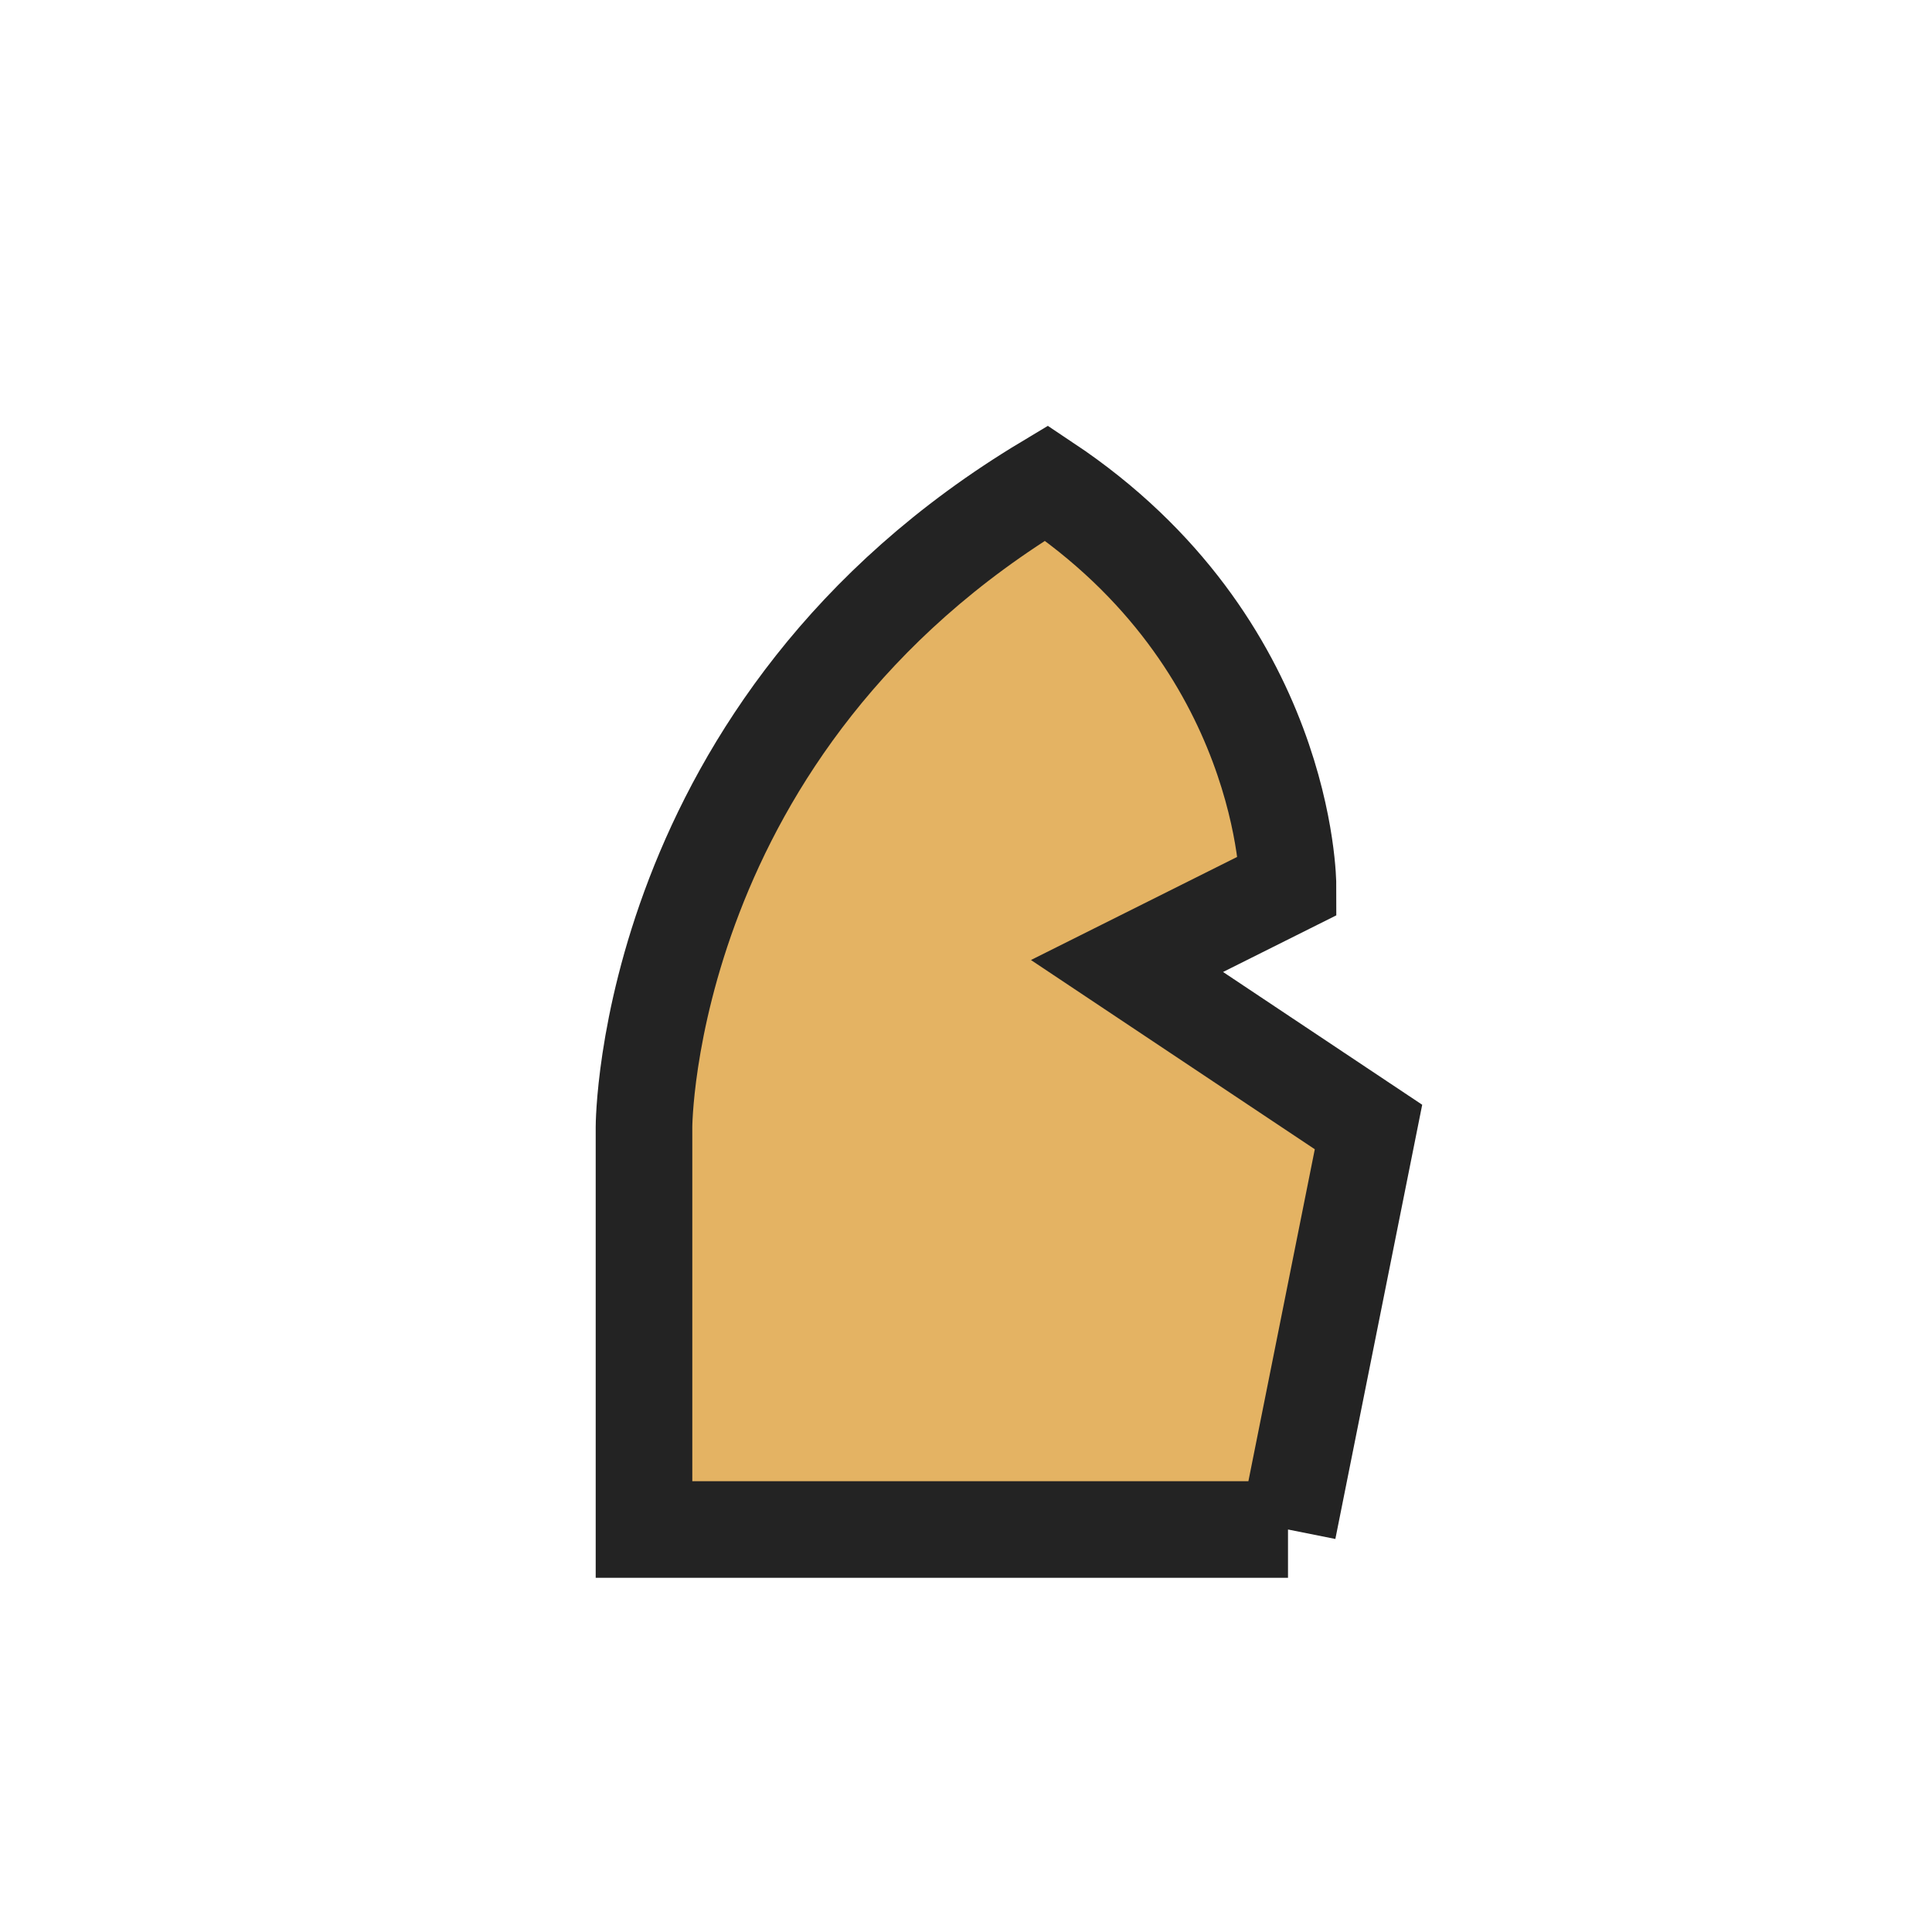 <?xml version="1.0" encoding="UTF-8"?>
<svg xmlns="http://www.w3.org/2000/svg" width="32" height="32" viewBox="0 0 24 24"><path d="M16 19H8v-5s0-5 5-8c3 2 3 5 3 5l-2 1 3 2-1 5z" fill="#E4B363" stroke="#232323" stroke-width="1.2"/></svg>